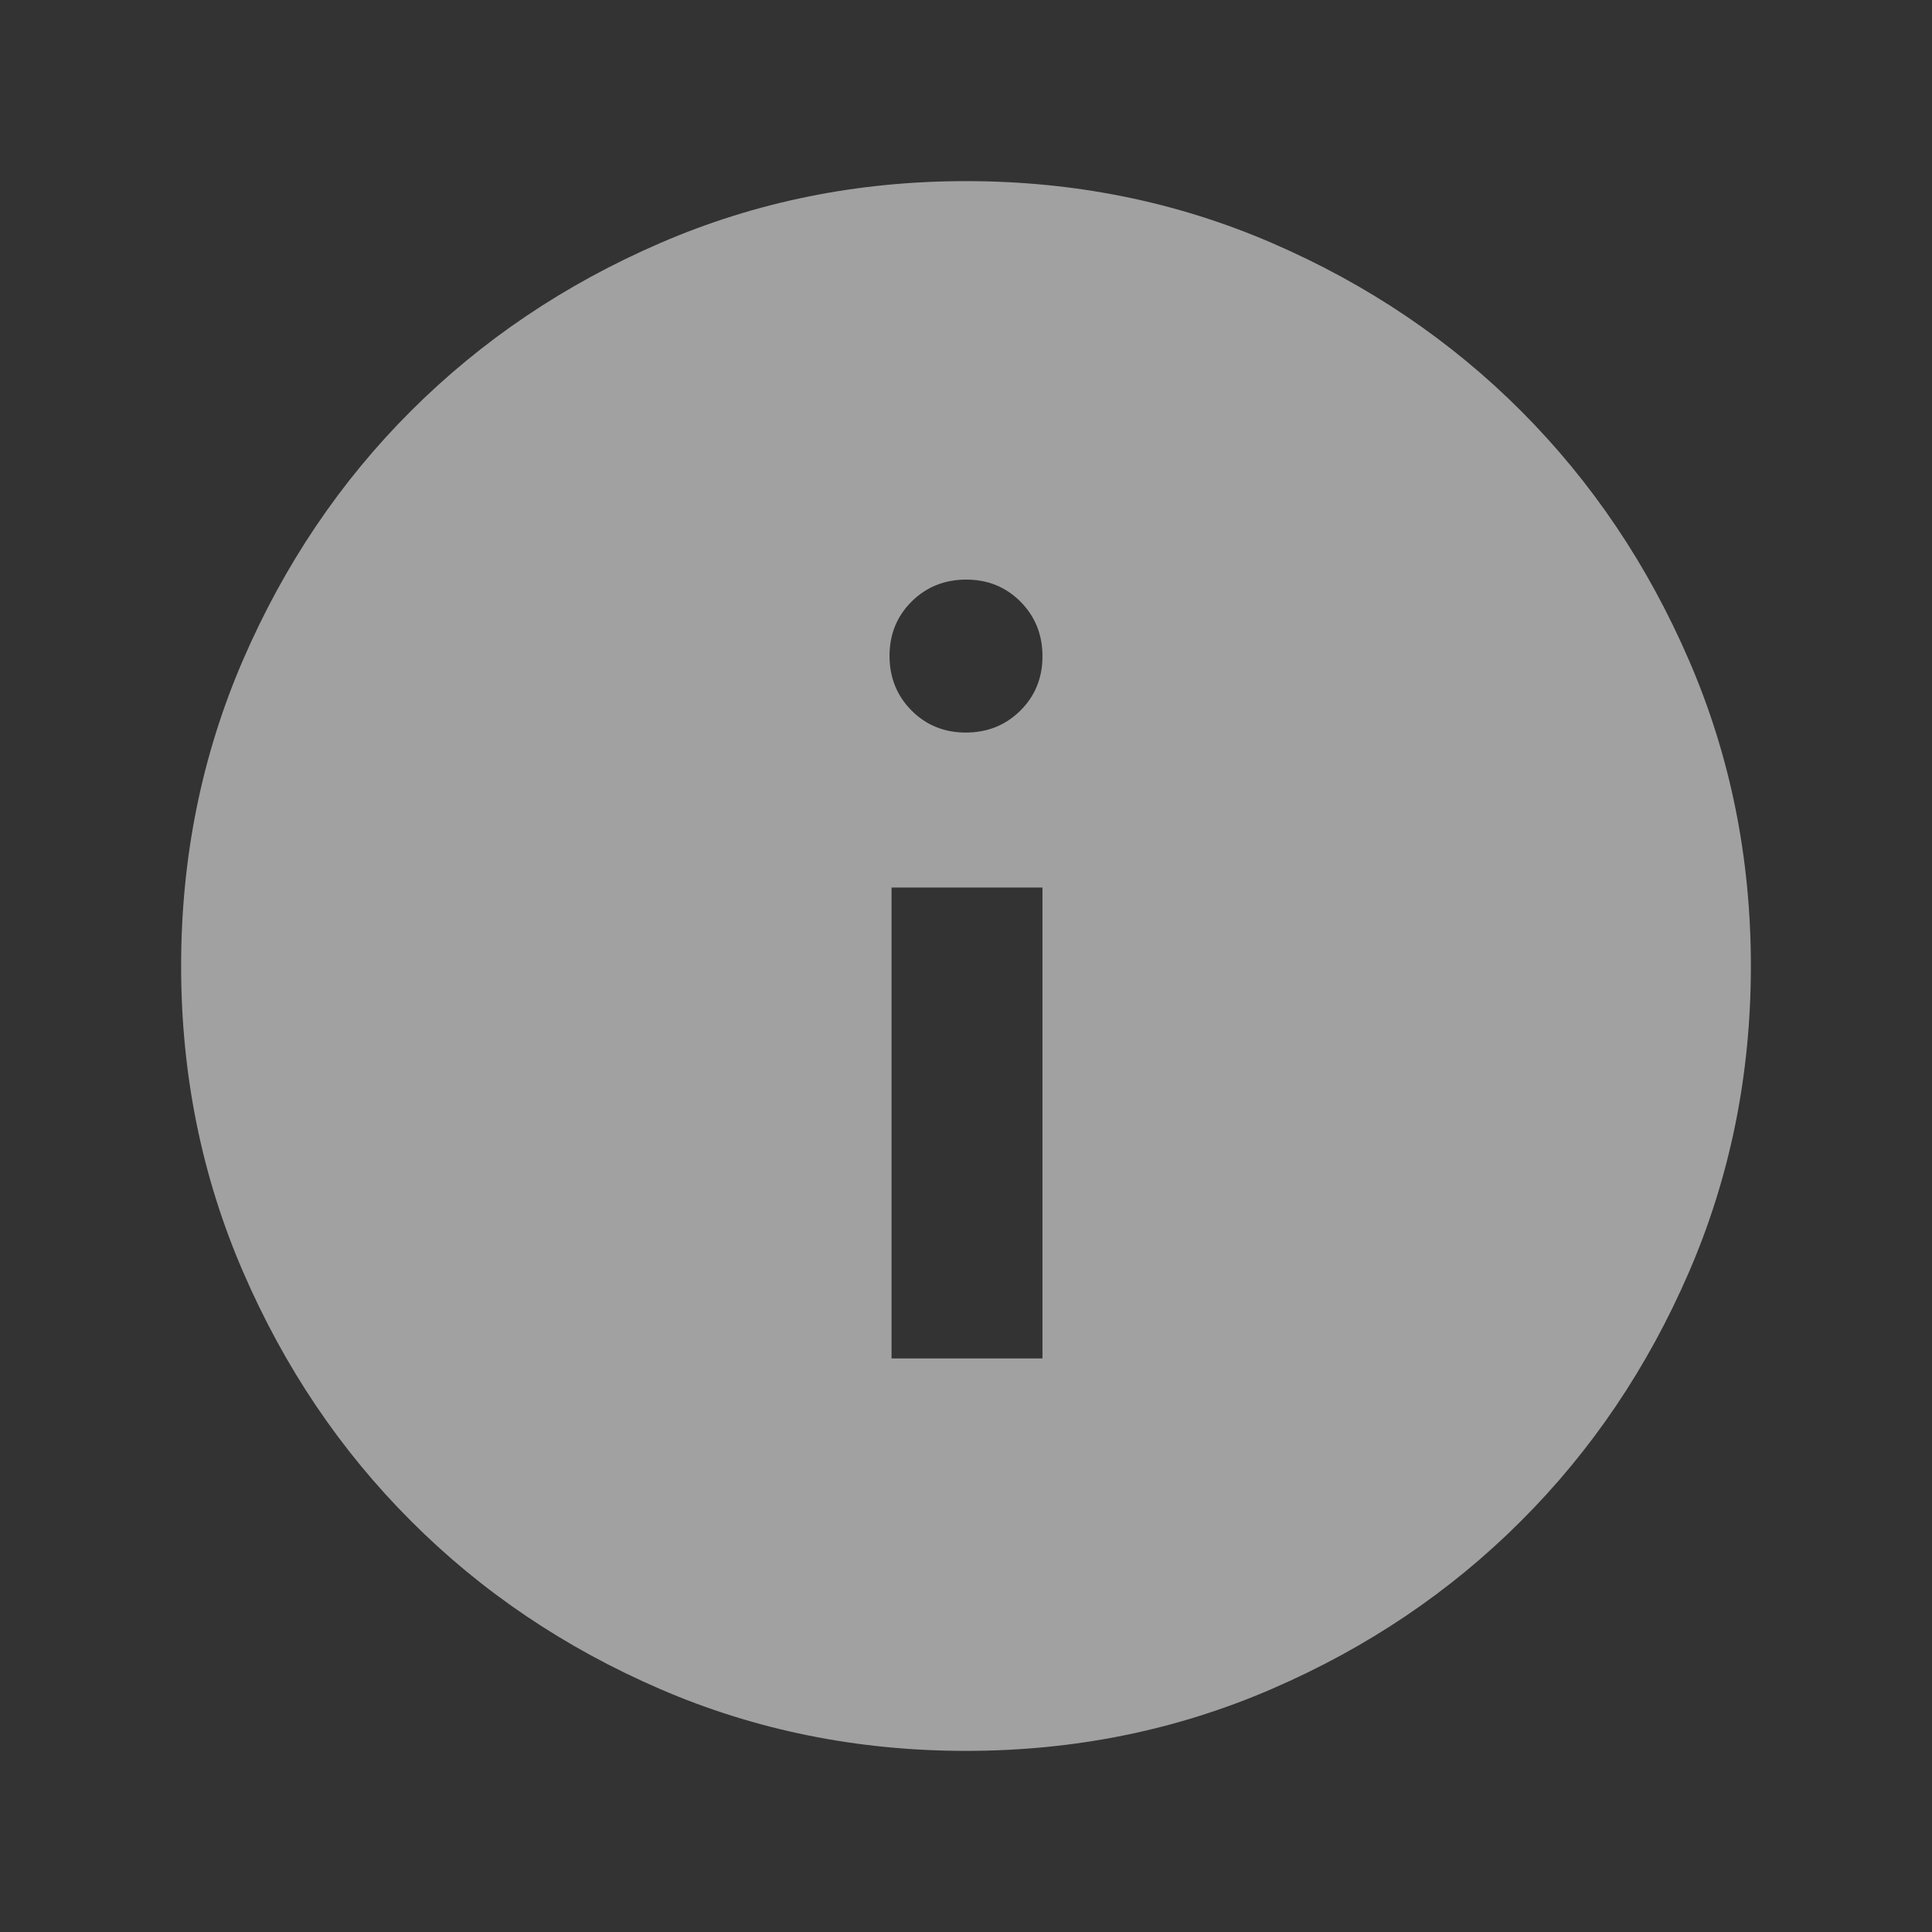<svg width="24" height="24" viewBox="0 0 24 24" fill="none" xmlns="http://www.w3.org/2000/svg">
<rect x="0" y="0" width="24" height="24" fill="#333333" stroke="none"/>
<mask id="mask0_2091_10302" style="mask-type:alpha" maskUnits="userSpaceOnUse" x="0" y="0" width="24" height="24">
<rect width="24" height="24" fill="#D9D9D9"/>
</mask>
<g mask="url(#mask0_2091_10302)">
<path d="M11.075 16.875H12.95V11.025H11.075V16.875ZM11.997 9.1C12.266 9.1 12.492 9.009 12.675 8.828C12.858 8.646 12.95 8.421 12.95 8.153C12.95 7.884 12.859 7.658 12.678 7.475C12.496 7.292 12.271 7.2 12.003 7.2C11.734 7.2 11.508 7.291 11.325 7.472C11.142 7.654 11.05 7.879 11.05 8.147C11.05 8.416 11.141 8.642 11.322 8.825C11.504 9.008 11.729 9.1 11.997 9.1ZM12 21.75C10.652 21.75 9.384 21.494 8.198 20.981C7.012 20.468 5.981 19.772 5.104 18.893C4.226 18.015 3.531 16.983 3.019 15.798C2.506 14.613 2.25 13.347 2.25 12C2.25 10.652 2.506 9.384 3.019 8.198C3.532 7.012 4.228 5.981 5.106 5.104C5.986 4.226 7.017 3.531 8.202 3.019C9.387 2.506 10.653 2.25 12 2.25C13.348 2.25 14.616 2.506 15.802 3.019C16.988 3.532 18.019 4.228 18.896 5.106C19.774 5.986 20.469 7.017 20.981 8.202C21.494 9.387 21.75 10.653 21.75 12C21.75 13.348 21.494 14.616 20.981 15.802C20.468 16.988 19.772 18.019 18.893 18.896C18.015 19.774 16.983 20.469 15.798 20.981C14.613 21.494 13.347 21.75 12 21.75Z" fill="white" fill-opacity="0.54"/>
</g>
</svg>
